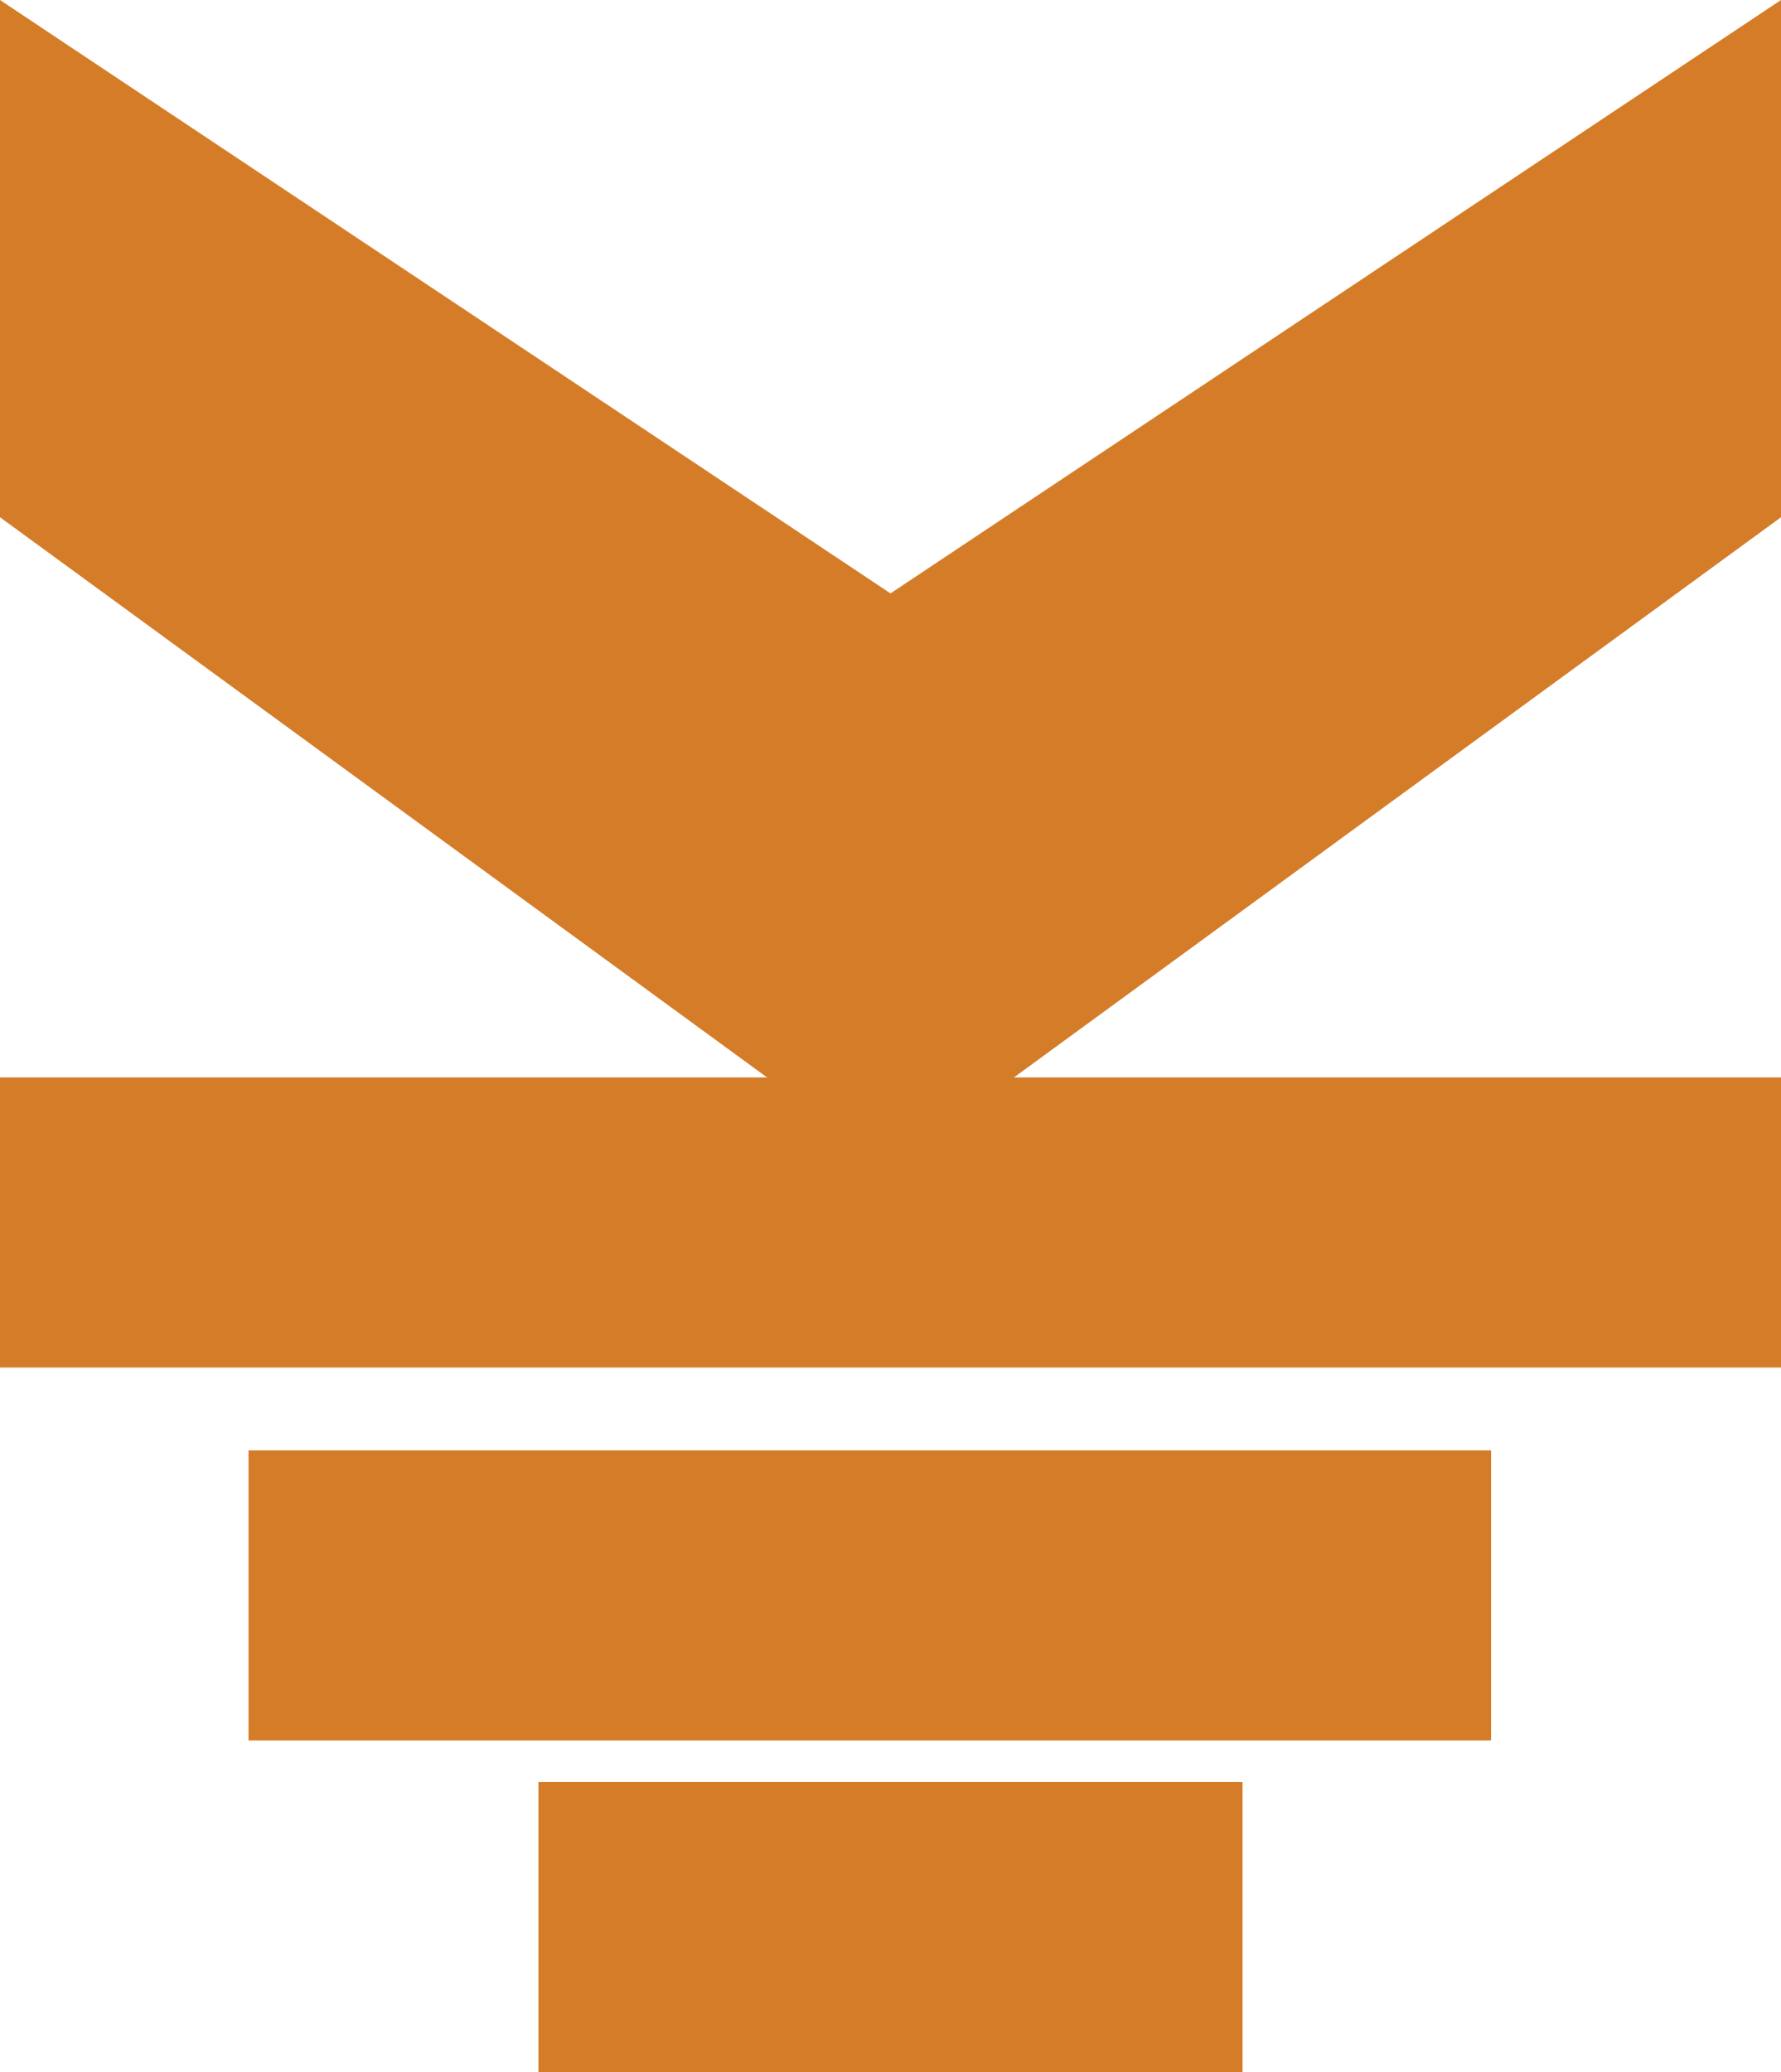 <?xml version="1.0" encoding="UTF-8"?> <svg xmlns="http://www.w3.org/2000/svg" width="43" height="50" viewBox="0 0 43 50" fill="none"><rect y="26" width="43" height="7" fill="#D57C29"></rect><rect x="6" y="35" width="30" height="7" fill="#D57C29"></rect><rect x="13" y="43" width="17" height="7" fill="#D57C29"></rect><path d="M19 30L43 12.482V0L19 15.985V30Z" fill="#D57C29"></path><path d="M24 30L0 12.482V0L24 15.985V30Z" fill="#D57C29"></path></svg> 